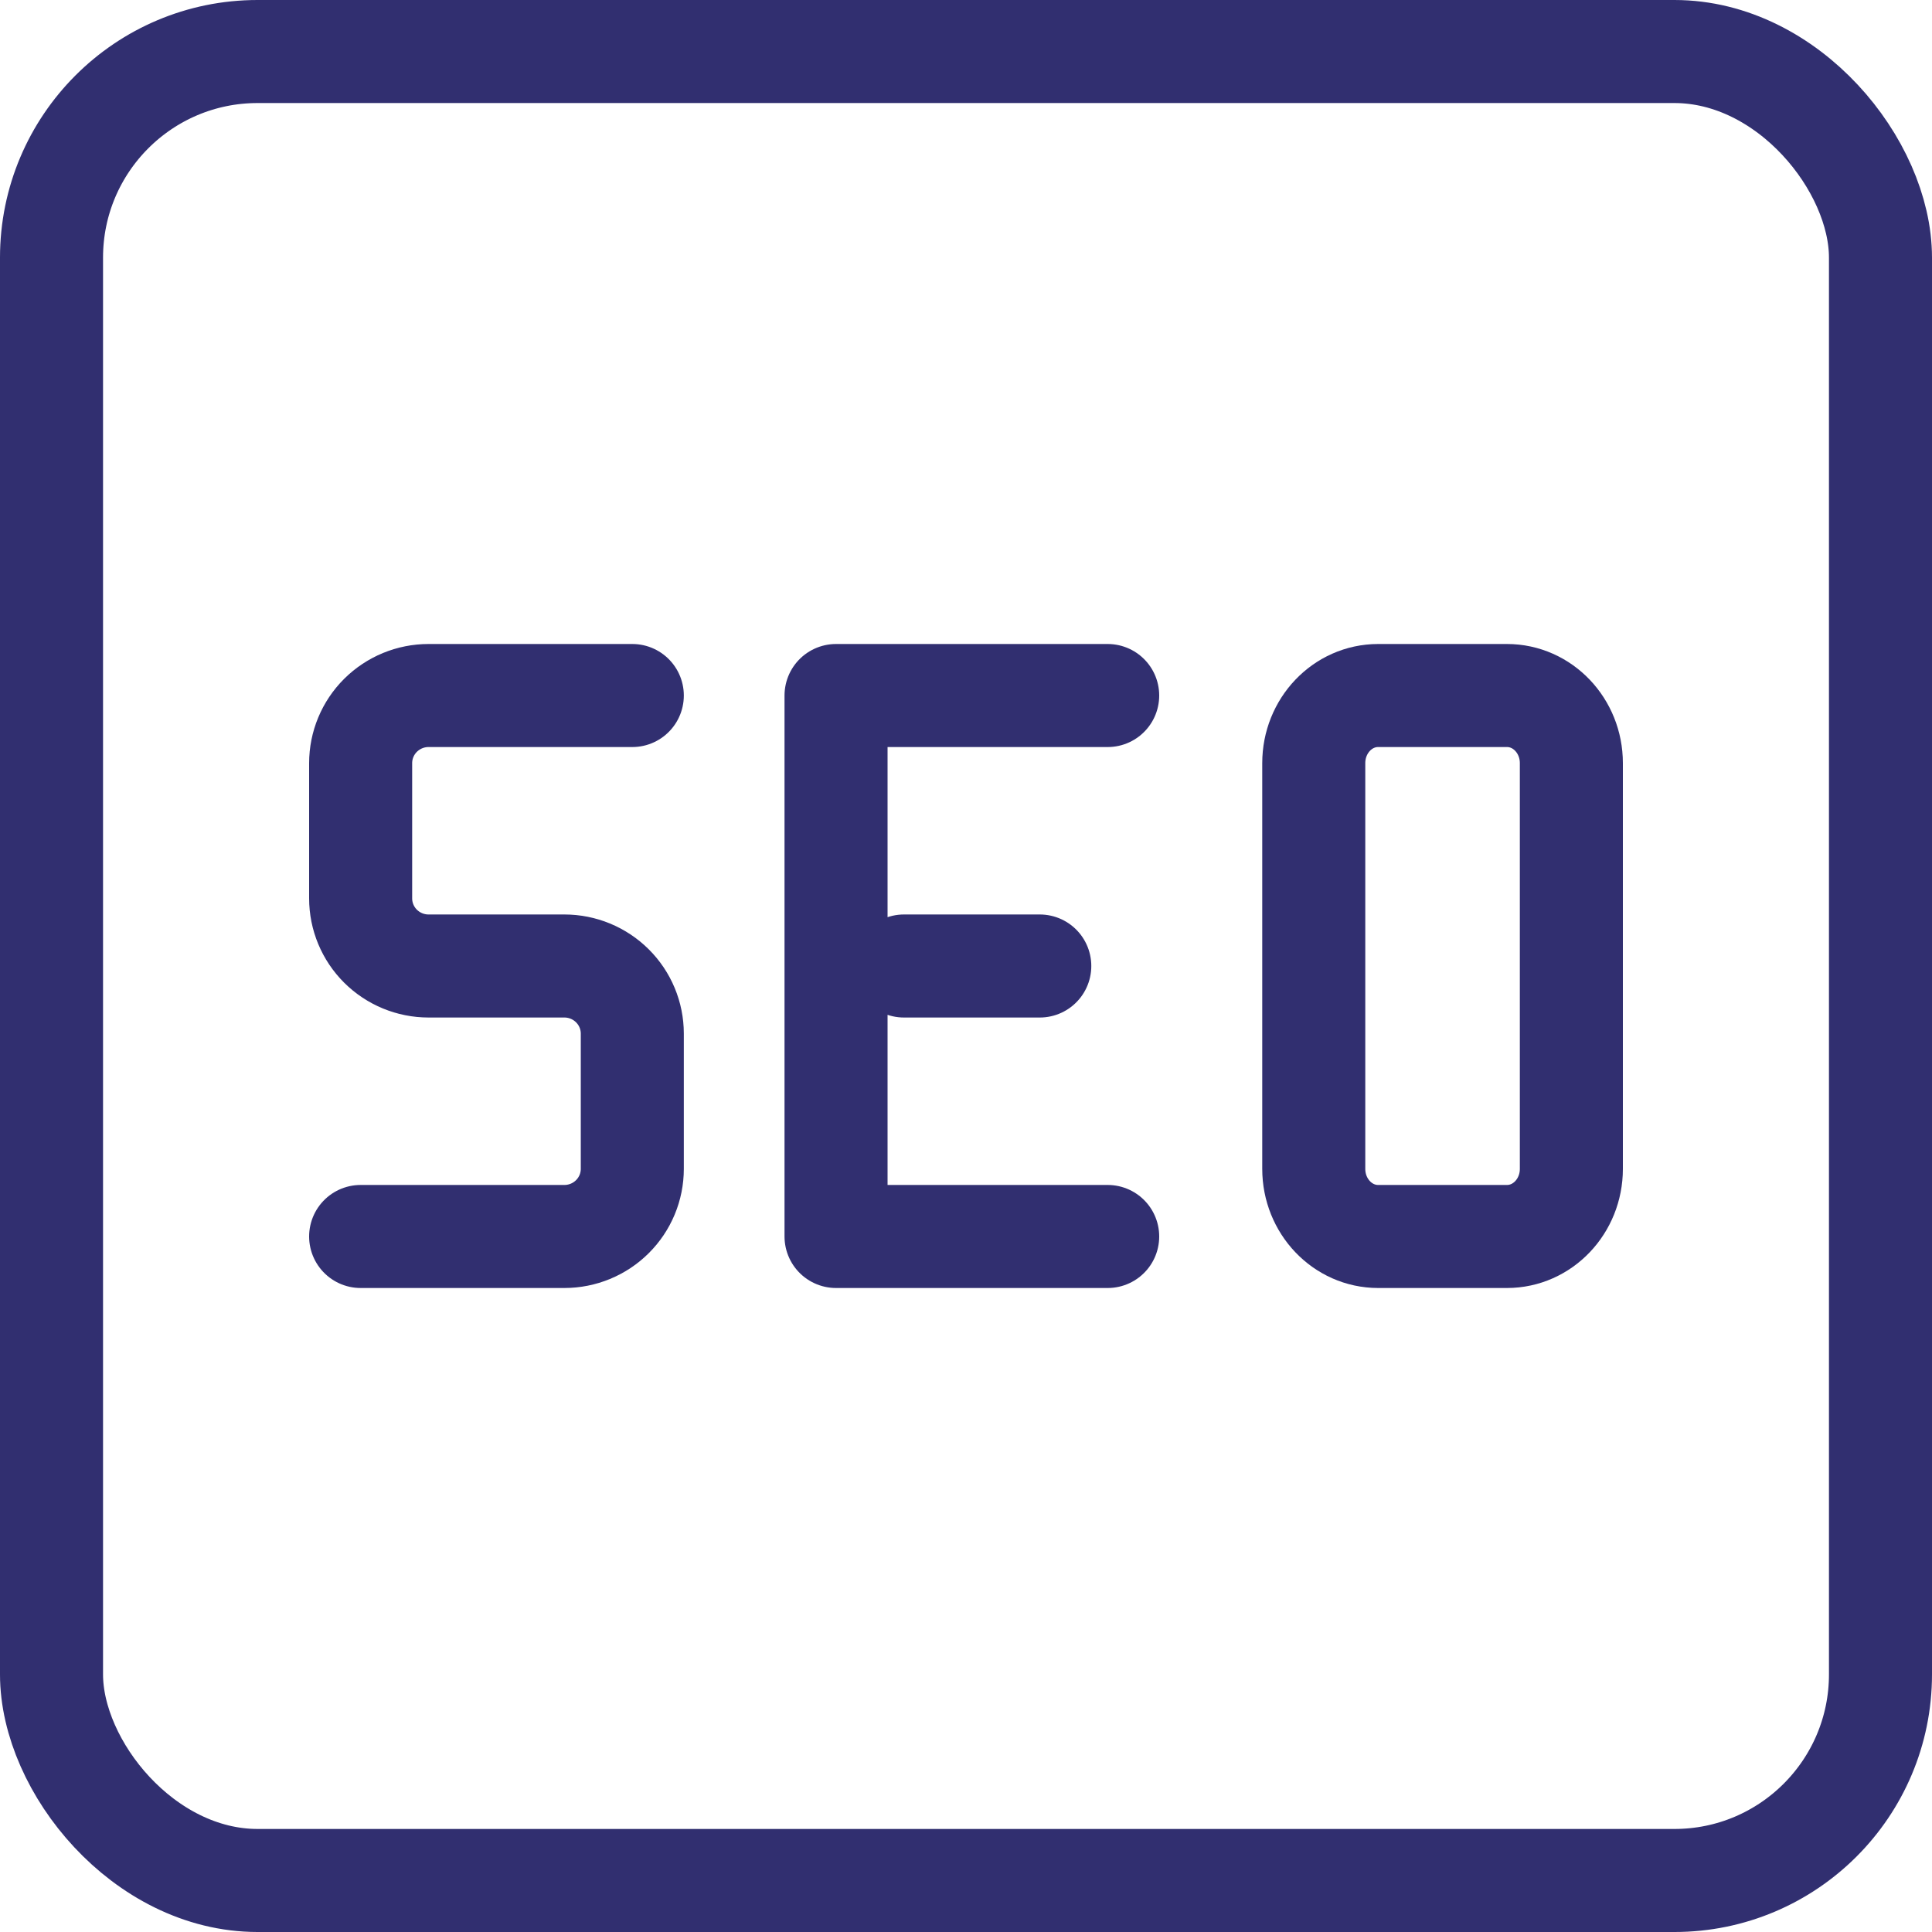 <svg xmlns="http://www.w3.org/2000/svg" fill="none" viewBox="0 0 75 75" height="75" width="75">
<path stroke-linejoin="round" stroke-linecap="round" stroke-width="4" stroke="#312F70" d="M24.546 27H16.636C15.937 27 15.267 27.277 14.772 27.769C14.278 28.261 14 28.929 14 29.625V34.875C14 35.571 14.278 36.239 14.772 36.731C15.267 37.223 15.937 37.5 16.636 37.5H21.909C22.608 37.5 23.279 37.777 23.773 38.269C24.268 38.761 24.546 39.429 24.546 40.125V45.375C24.546 46.071 24.268 46.739 23.773 47.231C23.279 47.723 22.608 48 21.909 48H14M43 48H32.455V27H43M35.091 37.5H40.364"></path>
<path stroke-linejoin="round" stroke-linecap="round" stroke-width="4" stroke="#312F70" d="M58.5 27H53.5C52.119 27 51 28.175 51 29.625V45.375C51 46.825 52.119 48 53.5 48H58.5C59.881 48 61 46.825 61 45.375V29.625C61 28.175 59.881 27 58.5 27Z"></path>
<rect stroke-width="4" stroke="#312F70" rx="8" height="71" width="71" y="2" x="2"></rect>
</svg>
